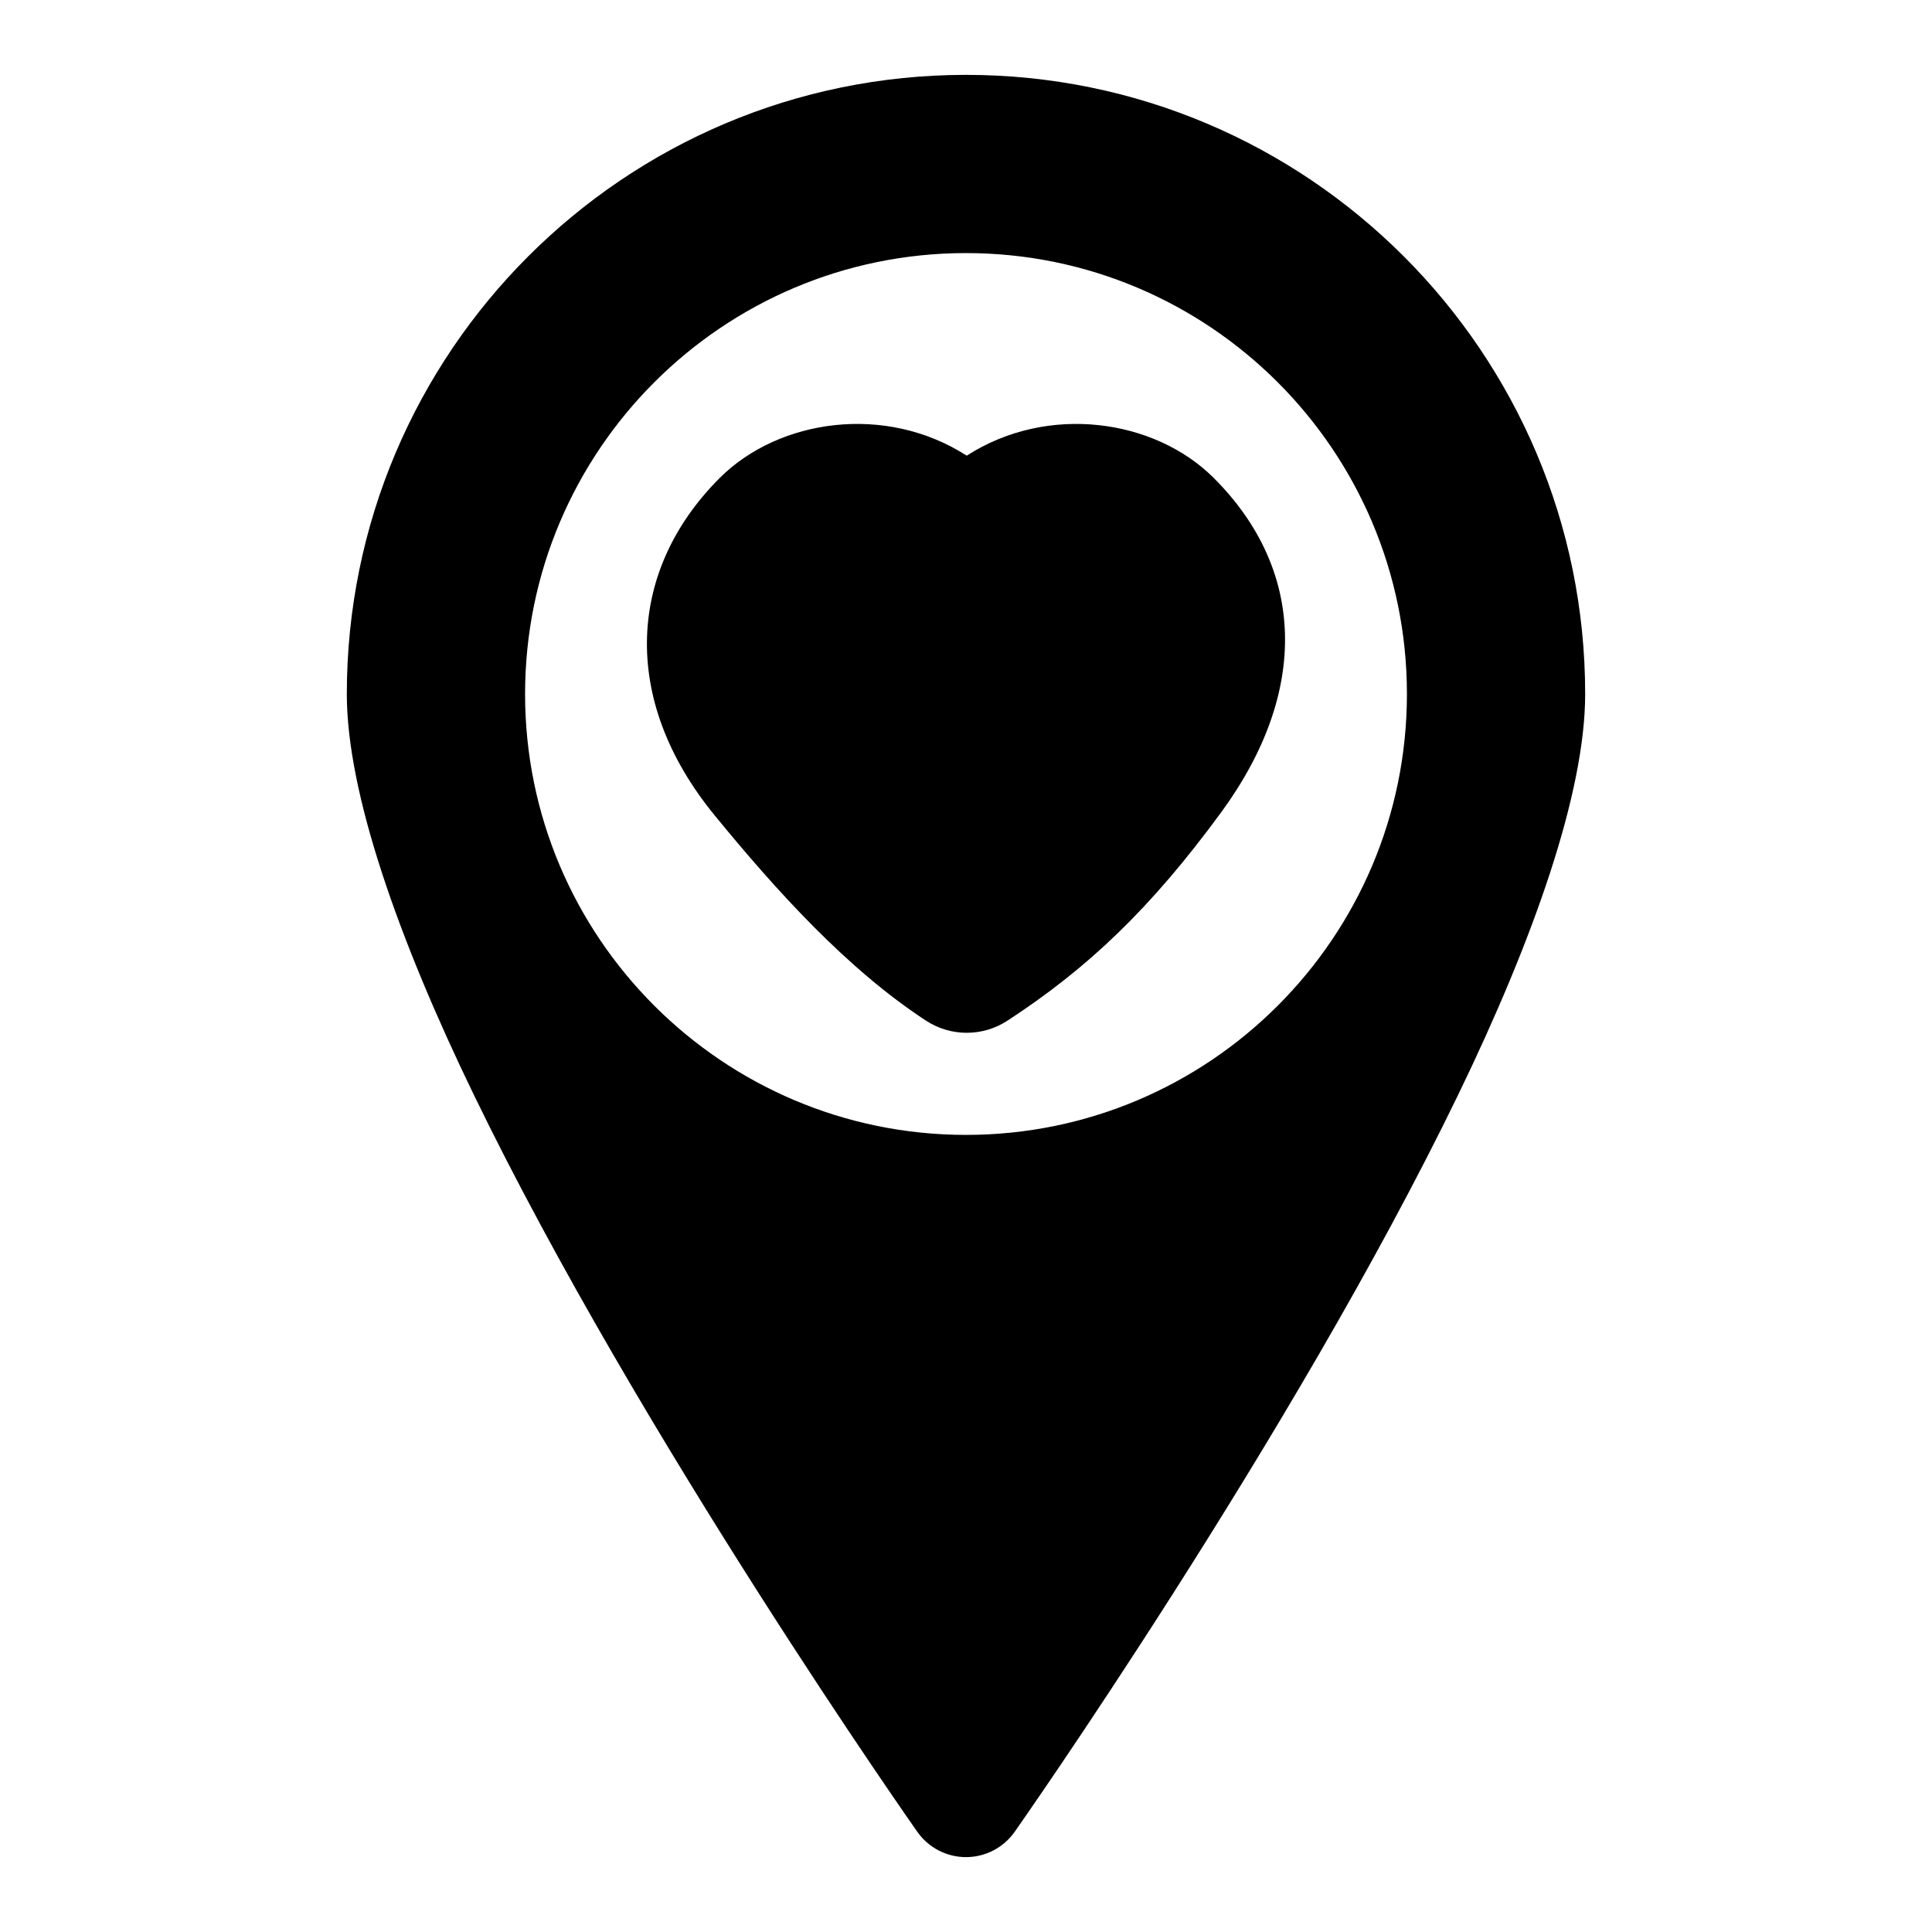 <?xml version="1.0" encoding="UTF-8"?>
<!-- Uploaded to: ICON Repo, www.svgrepo.com, Generator: ICON Repo Mixer Tools -->
<svg fill="#000000" width="800px" height="800px" version="1.1" viewBox="144 144 512 512" xmlns="http://www.w3.org/2000/svg">
 <path d="m400 163.84c-90.559 0-164.09 73.523-164.09 164.09 0 26.215 13.68 64.977 33.629 106.14 44.098 91.016 117.58 195.41 117.58 195.41 2.961 4.188 7.762 6.676 12.879 6.676s9.918-2.488 12.879-6.676c0 0 73.477-104.4 117.58-195.41 19.949-41.172 33.629-79.934 33.629-106.14 0-90.559-73.523-164.09-164.09-164.09zm0 47.23c-64.488 0-116.85 52.363-116.85 116.85s52.363 116.84 116.85 116.84 116.85-52.348 116.85-116.84-52.363-116.85-116.85-116.85zm0.188 53.688c-21.492-13.824-49.812-9.746-65.48 5.934-24.105 24.09-26.75 58.301-1.324 89.379 16.168 19.758 35.109 40.777 56.066 54.441 6.535 4.25 14.957 4.25 21.492 0 21.238-13.84 37.957-29.66 56.711-55.277 23.488-32.117 22.168-64.426-1.969-88.543-15.68-15.68-44.004-19.758-65.496-5.934z" fill-rule="evenodd"/>
</svg>
